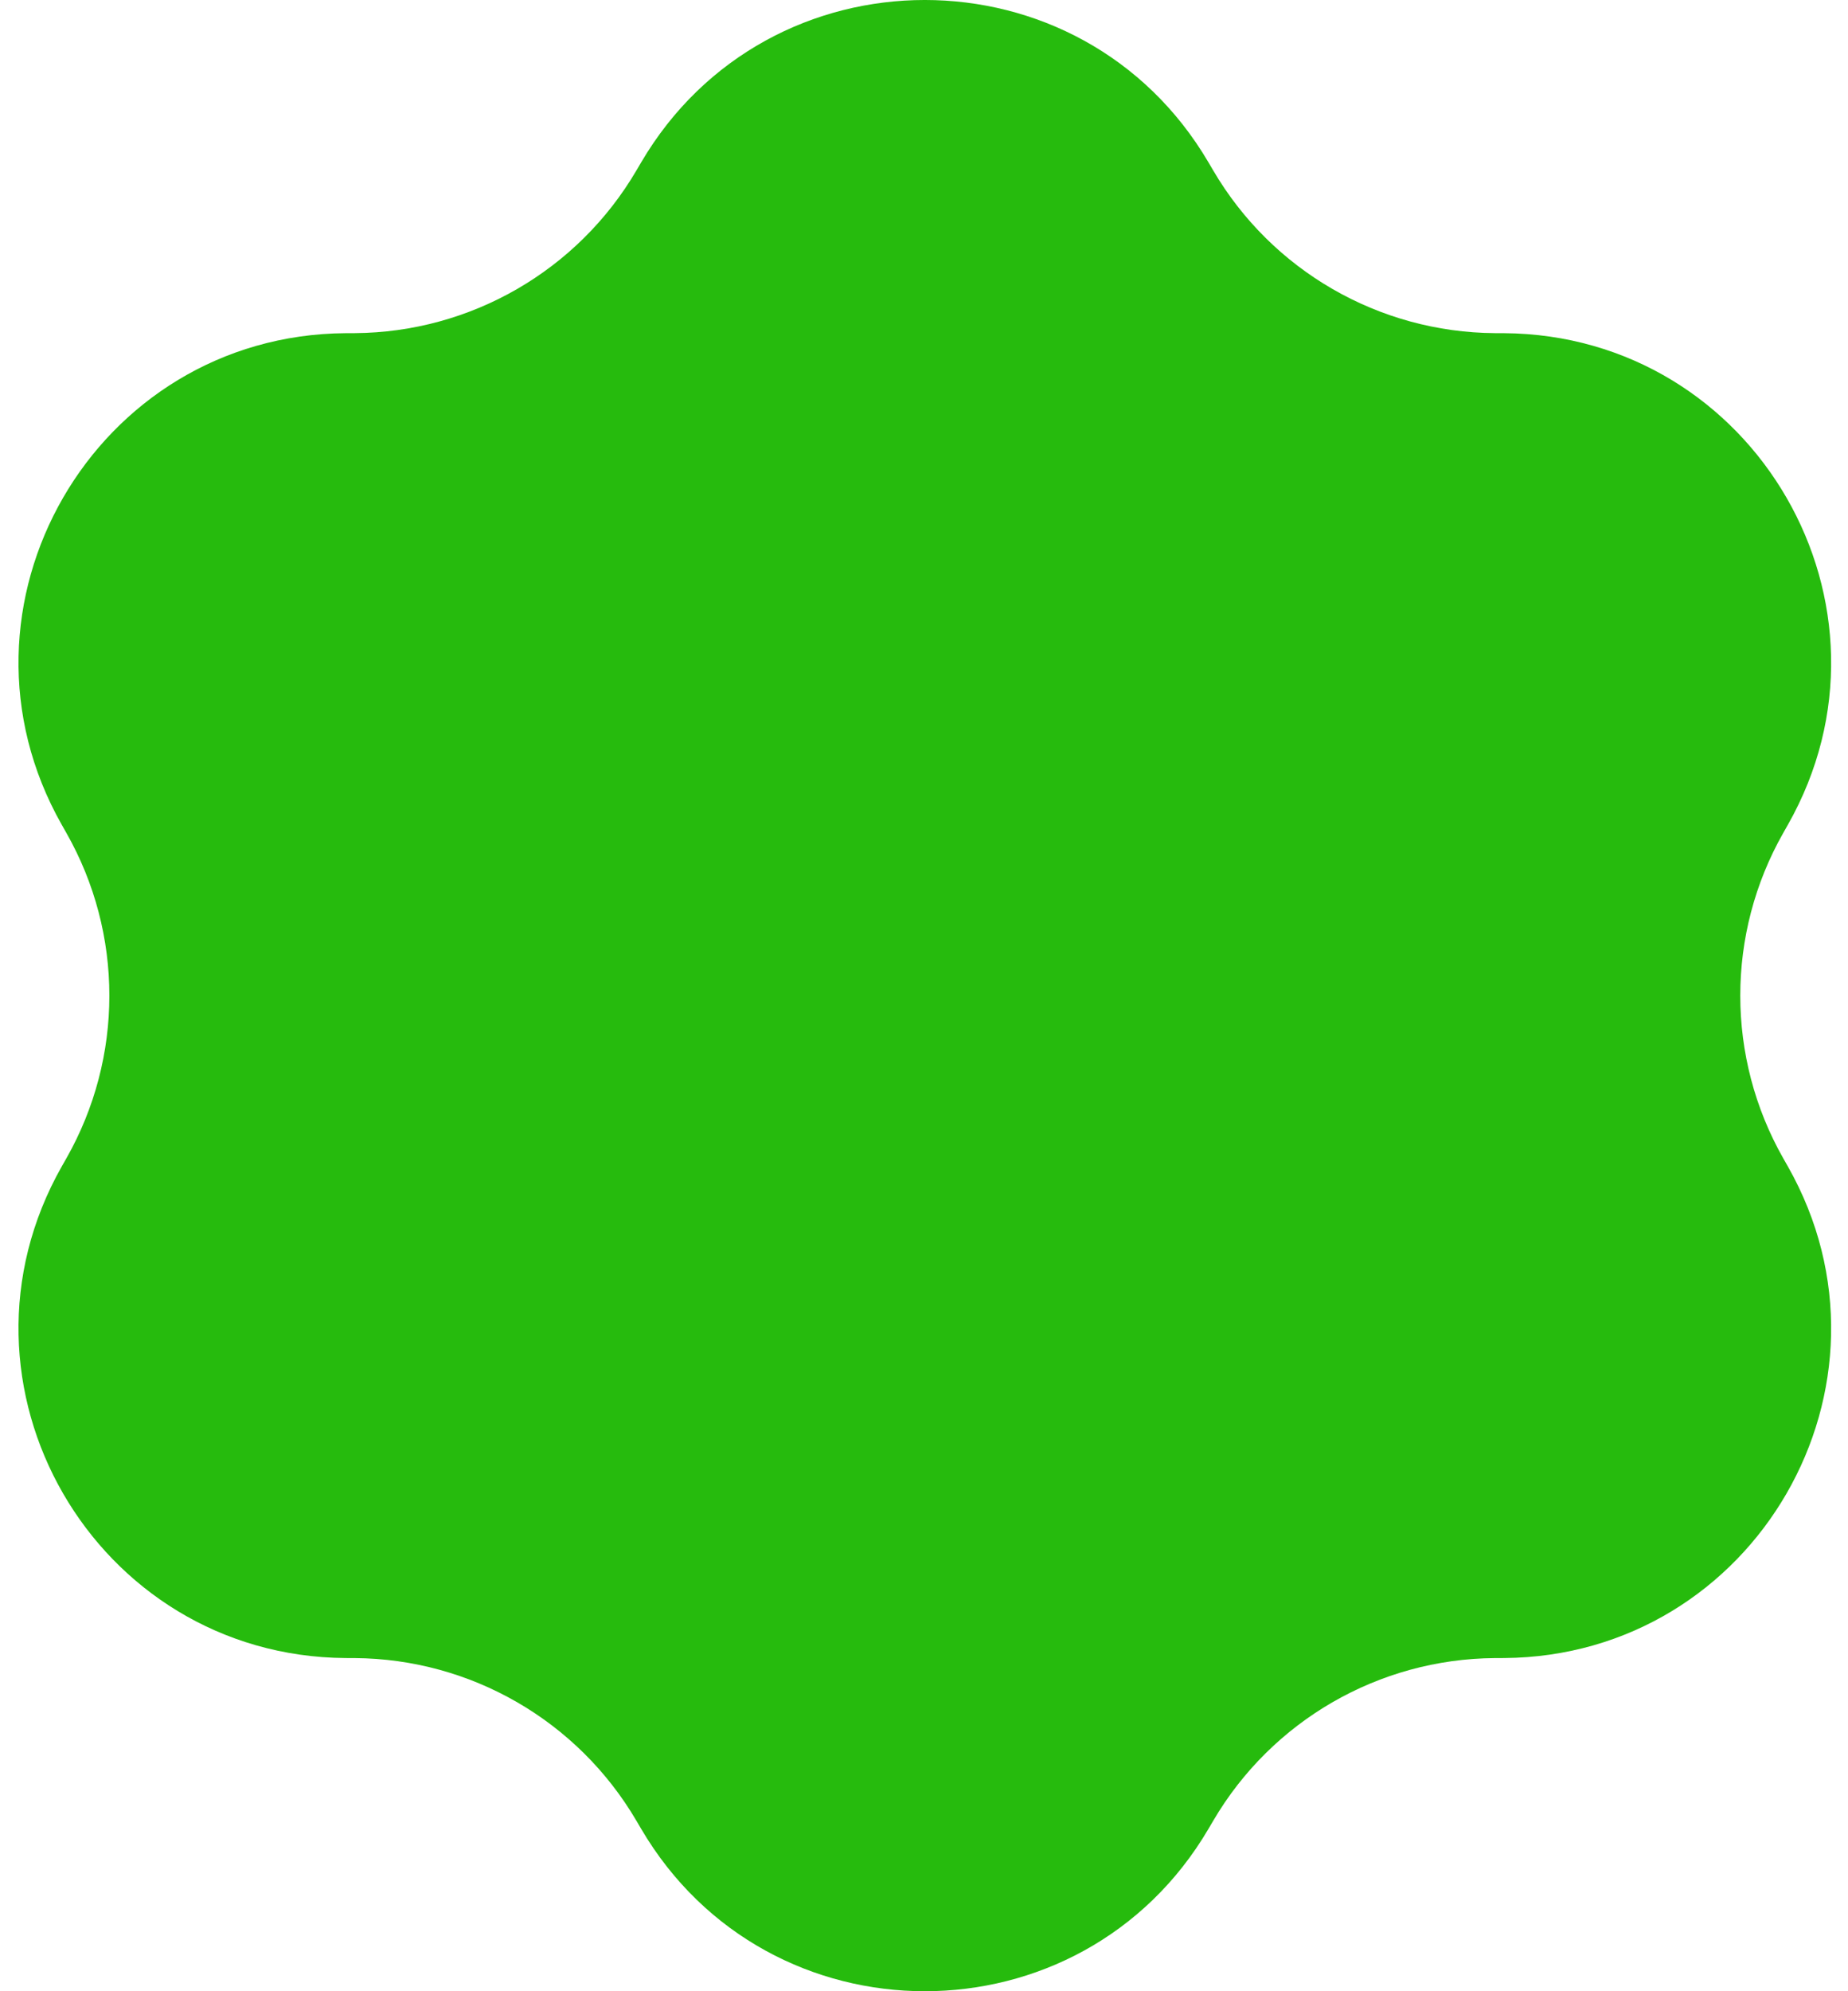 <?xml version="1.0" encoding="UTF-8"?> <svg xmlns="http://www.w3.org/2000/svg" width="52" height="56" viewBox="0 0 52 56" fill="none"> <path d="M18.037 4.574C21.615 -1.525 30.431 -1.525 34.009 4.574L34.139 4.795C35.79 7.609 38.799 9.346 42.061 9.369L42.318 9.37C49.388 9.42 53.796 17.055 50.304 23.203L50.177 23.427C48.566 26.263 48.566 29.737 50.177 32.574L50.304 32.797C53.796 38.945 49.388 46.58 42.318 46.63L42.061 46.631C38.799 46.654 35.79 48.392 34.139 51.205L34.009 51.426C30.431 57.525 21.615 57.525 18.037 51.426L17.907 51.205C16.256 48.392 13.247 46.654 9.985 46.631L9.728 46.63C2.658 46.58 -1.75 38.945 1.742 32.797L1.869 32.574C3.48 29.737 3.48 26.263 1.869 23.427L1.742 23.203C-1.75 17.055 2.658 9.42 9.728 9.37L9.985 9.369C13.247 9.346 16.256 7.609 17.907 4.795L18.037 4.574Z" fill="#26BB0D"></path> </svg> 